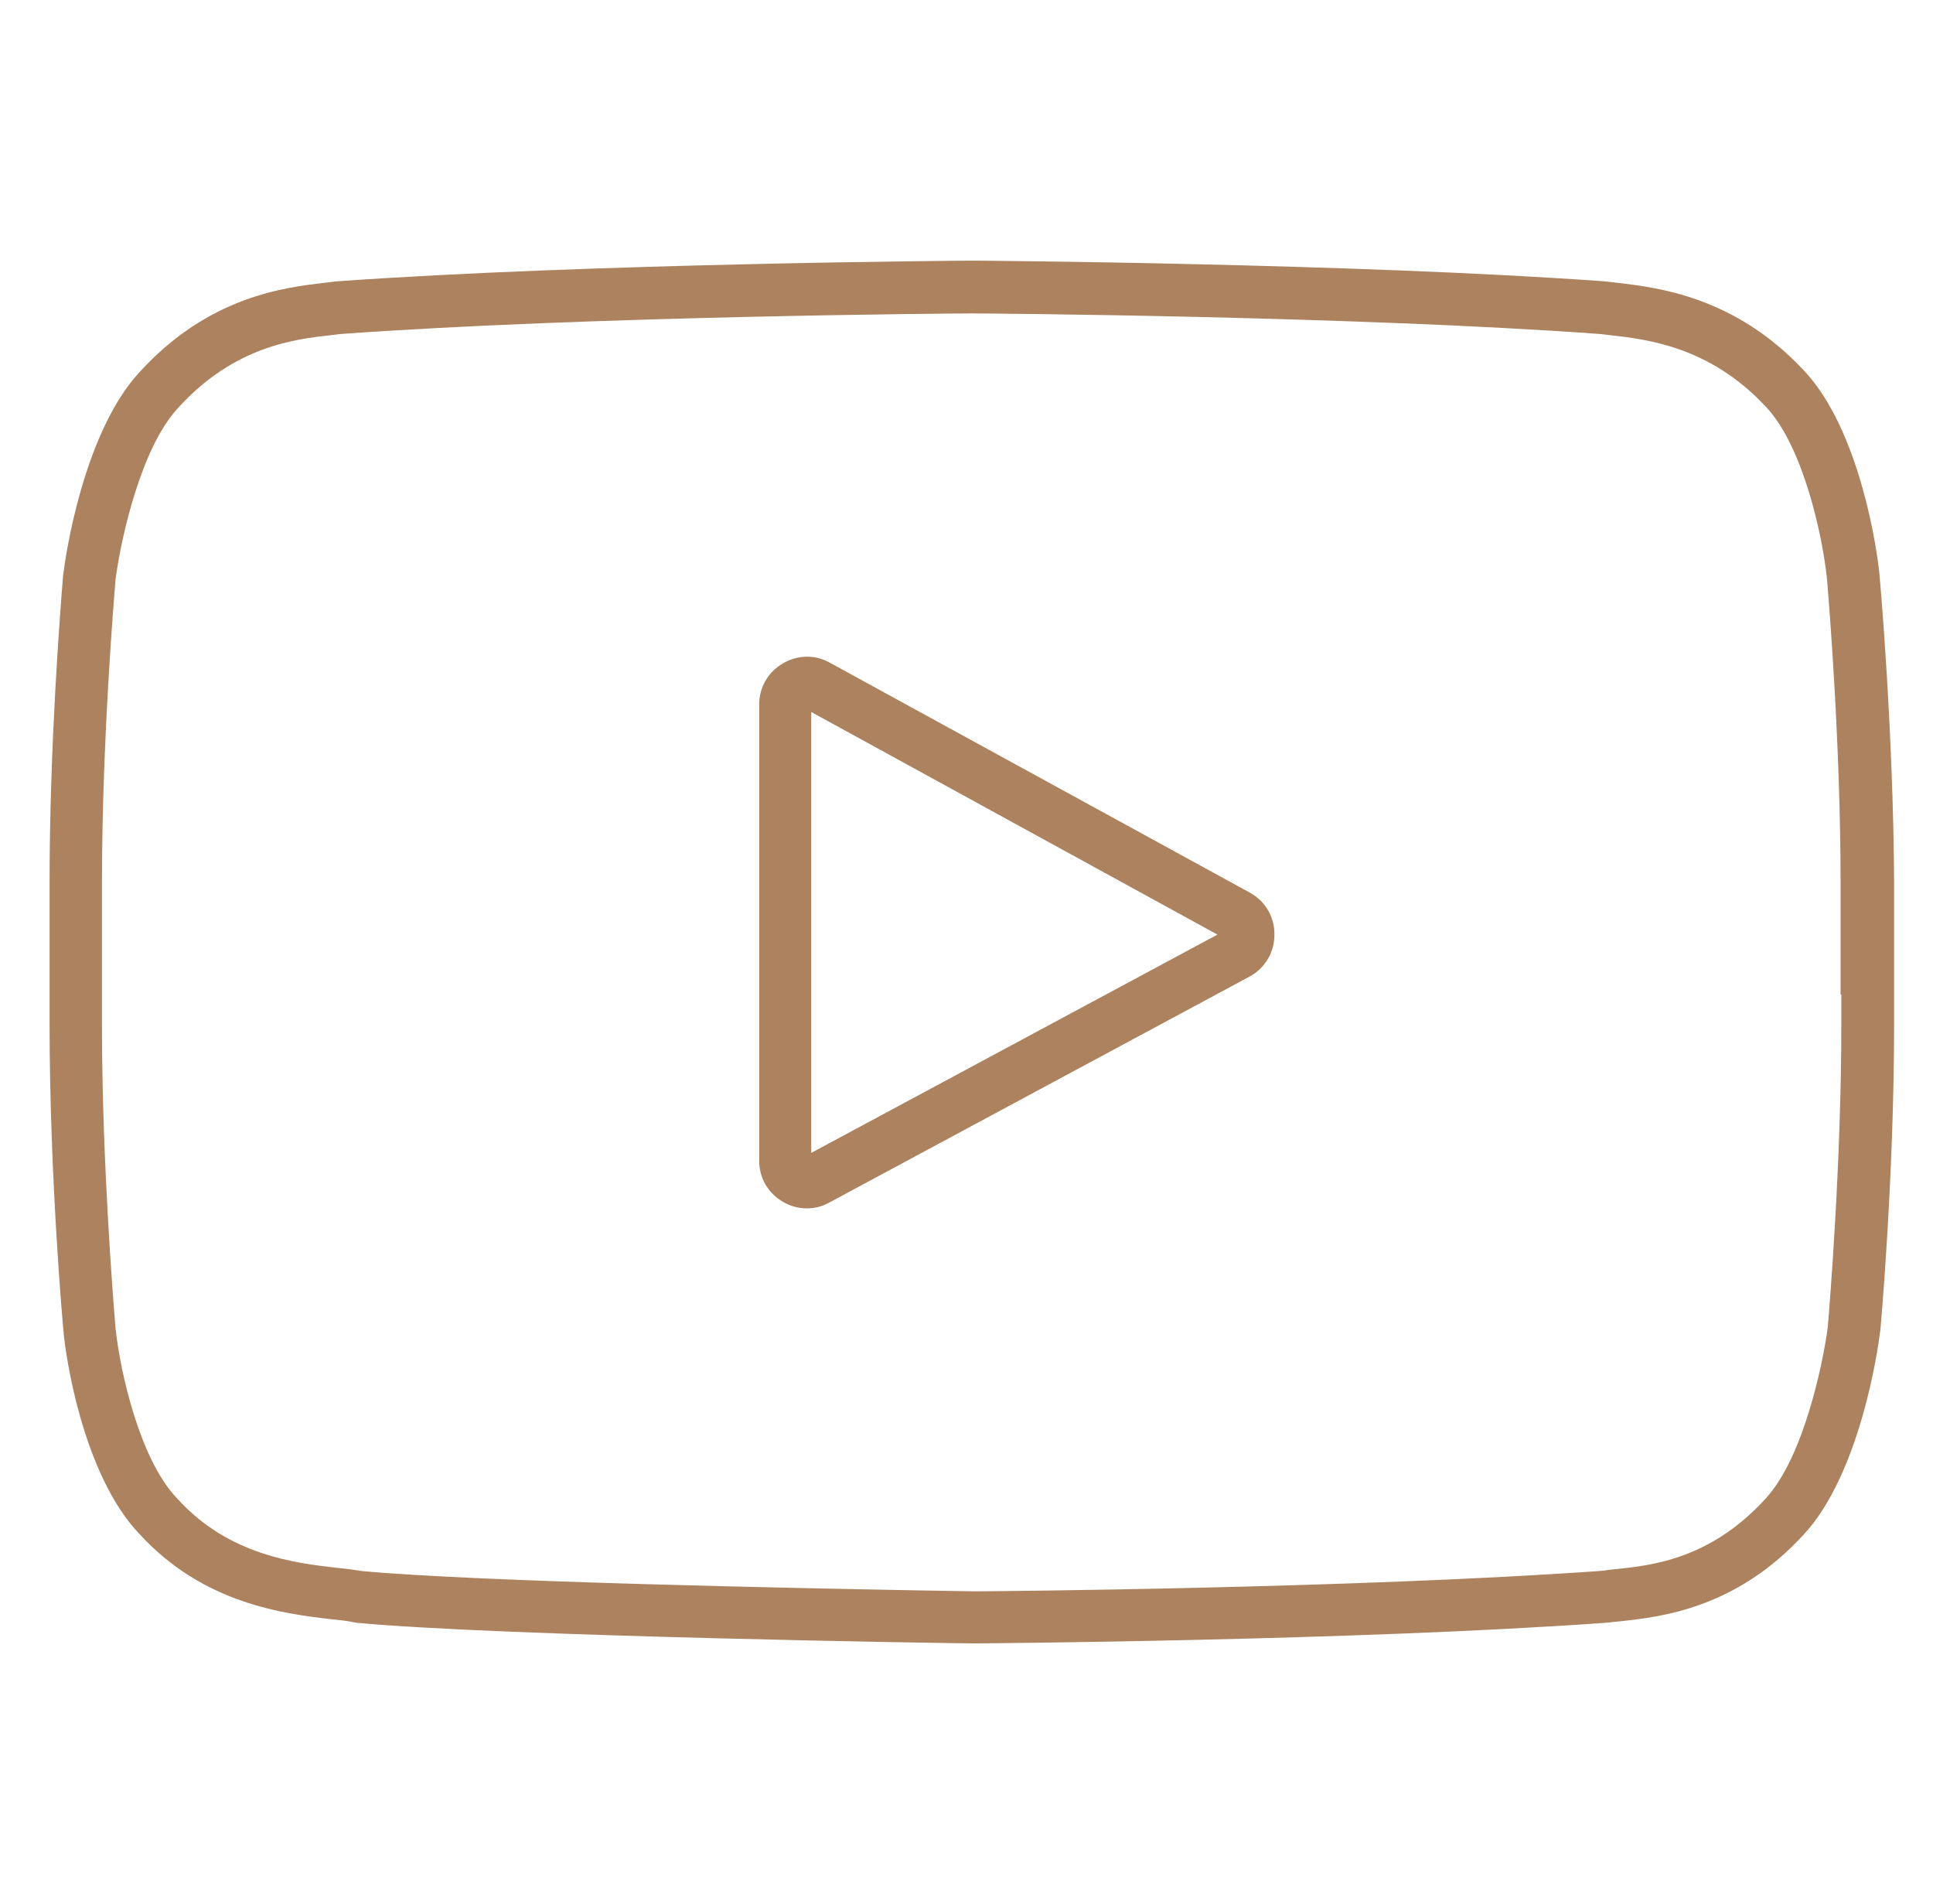 <svg width="65" height="64" viewBox="0 0 65 64" fill="none" xmlns="http://www.w3.org/2000/svg">
<g clip-path="url(#clip0_2060_691)">
<path fill-rule="evenodd" clip-rule="evenodd" d="M27.895 22.275L27.899 22.277L42.033 30.013L42.035 30.014C42.55 30.299 42.862 30.833 42.854 31.424V31.438C42.854 32.018 42.533 32.555 42.018 32.832L27.881 40.432L27.873 40.436C27.638 40.565 27.392 40.625 27.129 40.625C26.847 40.625 26.564 40.549 26.31 40.395L26.308 40.394C25.816 40.097 25.529 39.594 25.529 39.025V23.688C25.529 23.115 25.818 22.605 26.315 22.31C26.817 22.011 27.401 22.002 27.895 22.275ZM27.279 38.76V23.937L40.938 31.421L27.279 38.76Z" fill="#AC835E"/>
<path fill-rule="evenodd" clip-rule="evenodd" d="M63.192 19.226C63.158 18.918 63.011 17.761 62.632 16.413C62.223 14.958 61.584 13.423 60.644 12.441L60.637 12.434C58.326 9.966 55.736 9.665 54.375 9.507L54.369 9.506L54.364 9.506L54.359 9.505C54.259 9.494 54.142 9.481 54.042 9.467L53.963 9.459C49.76 9.155 44.48 8.981 40.223 8.883C38.094 8.833 36.224 8.803 34.879 8.786C34.207 8.777 33.666 8.771 33.289 8.767C33.1 8.766 32.953 8.764 32.852 8.764L32.733 8.763L32.692 8.763L32.667 8.763L32.662 8.763L32.625 8.763L32.507 8.764C32.405 8.764 32.258 8.766 32.069 8.767C31.692 8.771 31.151 8.777 30.478 8.786C29.132 8.803 27.26 8.833 25.126 8.883C20.859 8.981 15.561 9.155 11.32 9.459L11.242 9.467C11.147 9.481 11.042 9.494 10.93 9.506L10.927 9.506L10.921 9.507C9.57 9.664 7.007 9.961 4.682 12.522L4.676 12.529C3.775 13.504 3.143 15.018 2.729 16.447C2.322 17.849 2.162 19.039 2.134 19.262L2.129 19.298L2.122 19.336L2.111 19.478C2.027 20.535 1.667 25.08 1.667 29.65V34.438C1.667 36.973 1.778 39.508 1.893 41.439C1.95 42.404 2.009 43.215 2.054 43.798C2.077 44.089 2.096 44.323 2.11 44.489C2.118 44.573 2.123 44.639 2.128 44.687C2.133 44.739 2.135 44.758 2.135 44.758L2.142 44.816V44.861C2.175 45.167 2.319 46.3 2.694 47.624C3.099 49.052 3.735 50.569 4.678 51.561L4.685 51.568L4.692 51.575C6.842 53.925 9.555 54.256 11.184 54.443C11.411 54.465 11.688 54.493 11.914 54.544L11.996 54.558C16.868 55.013 32.065 55.25 32.717 55.25H32.767L32.808 55.25L32.926 55.249C33.028 55.248 33.175 55.247 33.364 55.245C33.74 55.242 34.282 55.236 34.954 55.227C36.299 55.209 38.169 55.179 40.298 55.13C44.555 55.032 49.835 54.858 54.038 54.554L54.131 54.544L54.134 54.543C54.243 54.531 54.361 54.518 54.505 54.505L54.511 54.504C55.841 54.359 58.383 54.082 60.665 51.577L60.67 51.571C61.571 50.596 62.203 49.082 62.617 47.653C63.023 46.251 63.184 45.061 63.212 44.839L63.216 44.802L63.227 44.751L63.23 44.712C63.235 44.664 63.241 44.598 63.248 44.514C63.262 44.348 63.282 44.114 63.304 43.823C63.35 43.24 63.408 42.428 63.465 41.464C63.58 39.533 63.692 36.998 63.692 34.462V29.677C63.679 27.128 63.562 24.584 63.444 22.647C63.385 21.679 63.326 20.865 63.28 20.28C63.257 19.988 63.237 19.753 63.223 19.586C63.216 19.503 63.21 19.436 63.205 19.389C63.2 19.335 63.199 19.317 63.199 19.317L63.192 19.259V19.226ZM61.917 33.438V34.438C61.917 39.163 61.511 44.026 61.465 44.578L61.461 44.619L61.458 44.643C61.37 45.315 61.158 46.388 60.832 47.449C60.518 48.468 60.048 49.648 59.366 50.389C57.508 52.42 55.564 52.626 54.308 52.757L54.297 52.758L54.287 52.759C54.141 52.771 54.065 52.78 54 52.793L53.938 52.805L53.876 52.81C45.651 53.4 33.334 53.5 32.754 53.5H32.744L32.735 53.5L32.618 53.498L32.429 53.495C32.147 53.49 31.687 53.482 31.093 53.472C26.932 53.398 16.109 53.182 12.2 52.821L12.168 52.818L12.136 52.813C11.908 52.777 11.67 52.743 11.426 52.721L11.414 52.72L11.401 52.718L11.312 52.708C9.935 52.549 7.709 52.292 5.993 50.416L5.964 50.386L5.955 50.377C5.281 49.67 4.814 48.552 4.501 47.553C4.177 46.518 3.967 45.434 3.885 44.655L3.883 44.639L3.882 44.624C3.88 44.602 3.877 44.558 3.872 44.495C3.802 43.624 3.429 38.991 3.429 34.462V29.675C3.429 25.046 3.819 20.296 3.878 19.577L3.882 19.519L3.884 19.495L3.887 19.472C3.989 18.689 4.214 17.599 4.545 16.557C4.863 15.553 5.327 14.436 5.977 13.727C7.871 11.633 9.926 11.4 11.132 11.268C11.237 11.257 11.326 11.246 11.4 11.235L11.435 11.23L11.47 11.228C19.808 10.625 32.225 10.537 32.667 10.537C33.12 10.537 45.526 10.625 53.789 11.228L53.815 11.229L53.841 11.233C53.933 11.244 54.038 11.256 54.152 11.269L54.158 11.269L54.197 11.274C55.406 11.415 57.484 11.658 59.348 13.642L59.357 13.652L59.366 13.66C60.042 14.37 60.509 15.505 60.821 16.518C61.145 17.571 61.355 18.676 61.436 19.473L61.438 19.486L61.439 19.498L61.446 19.594C61.51 20.37 61.892 25.075 61.892 29.663V33.438H61.917Z" fill="#AC835E"/>
</g>
<defs>
<clipPath id="clip0_2060_691">
<rect width="64" height="64" fill="white" transform="translate(0.667)"/>
</clipPath>
</defs>
</svg>

